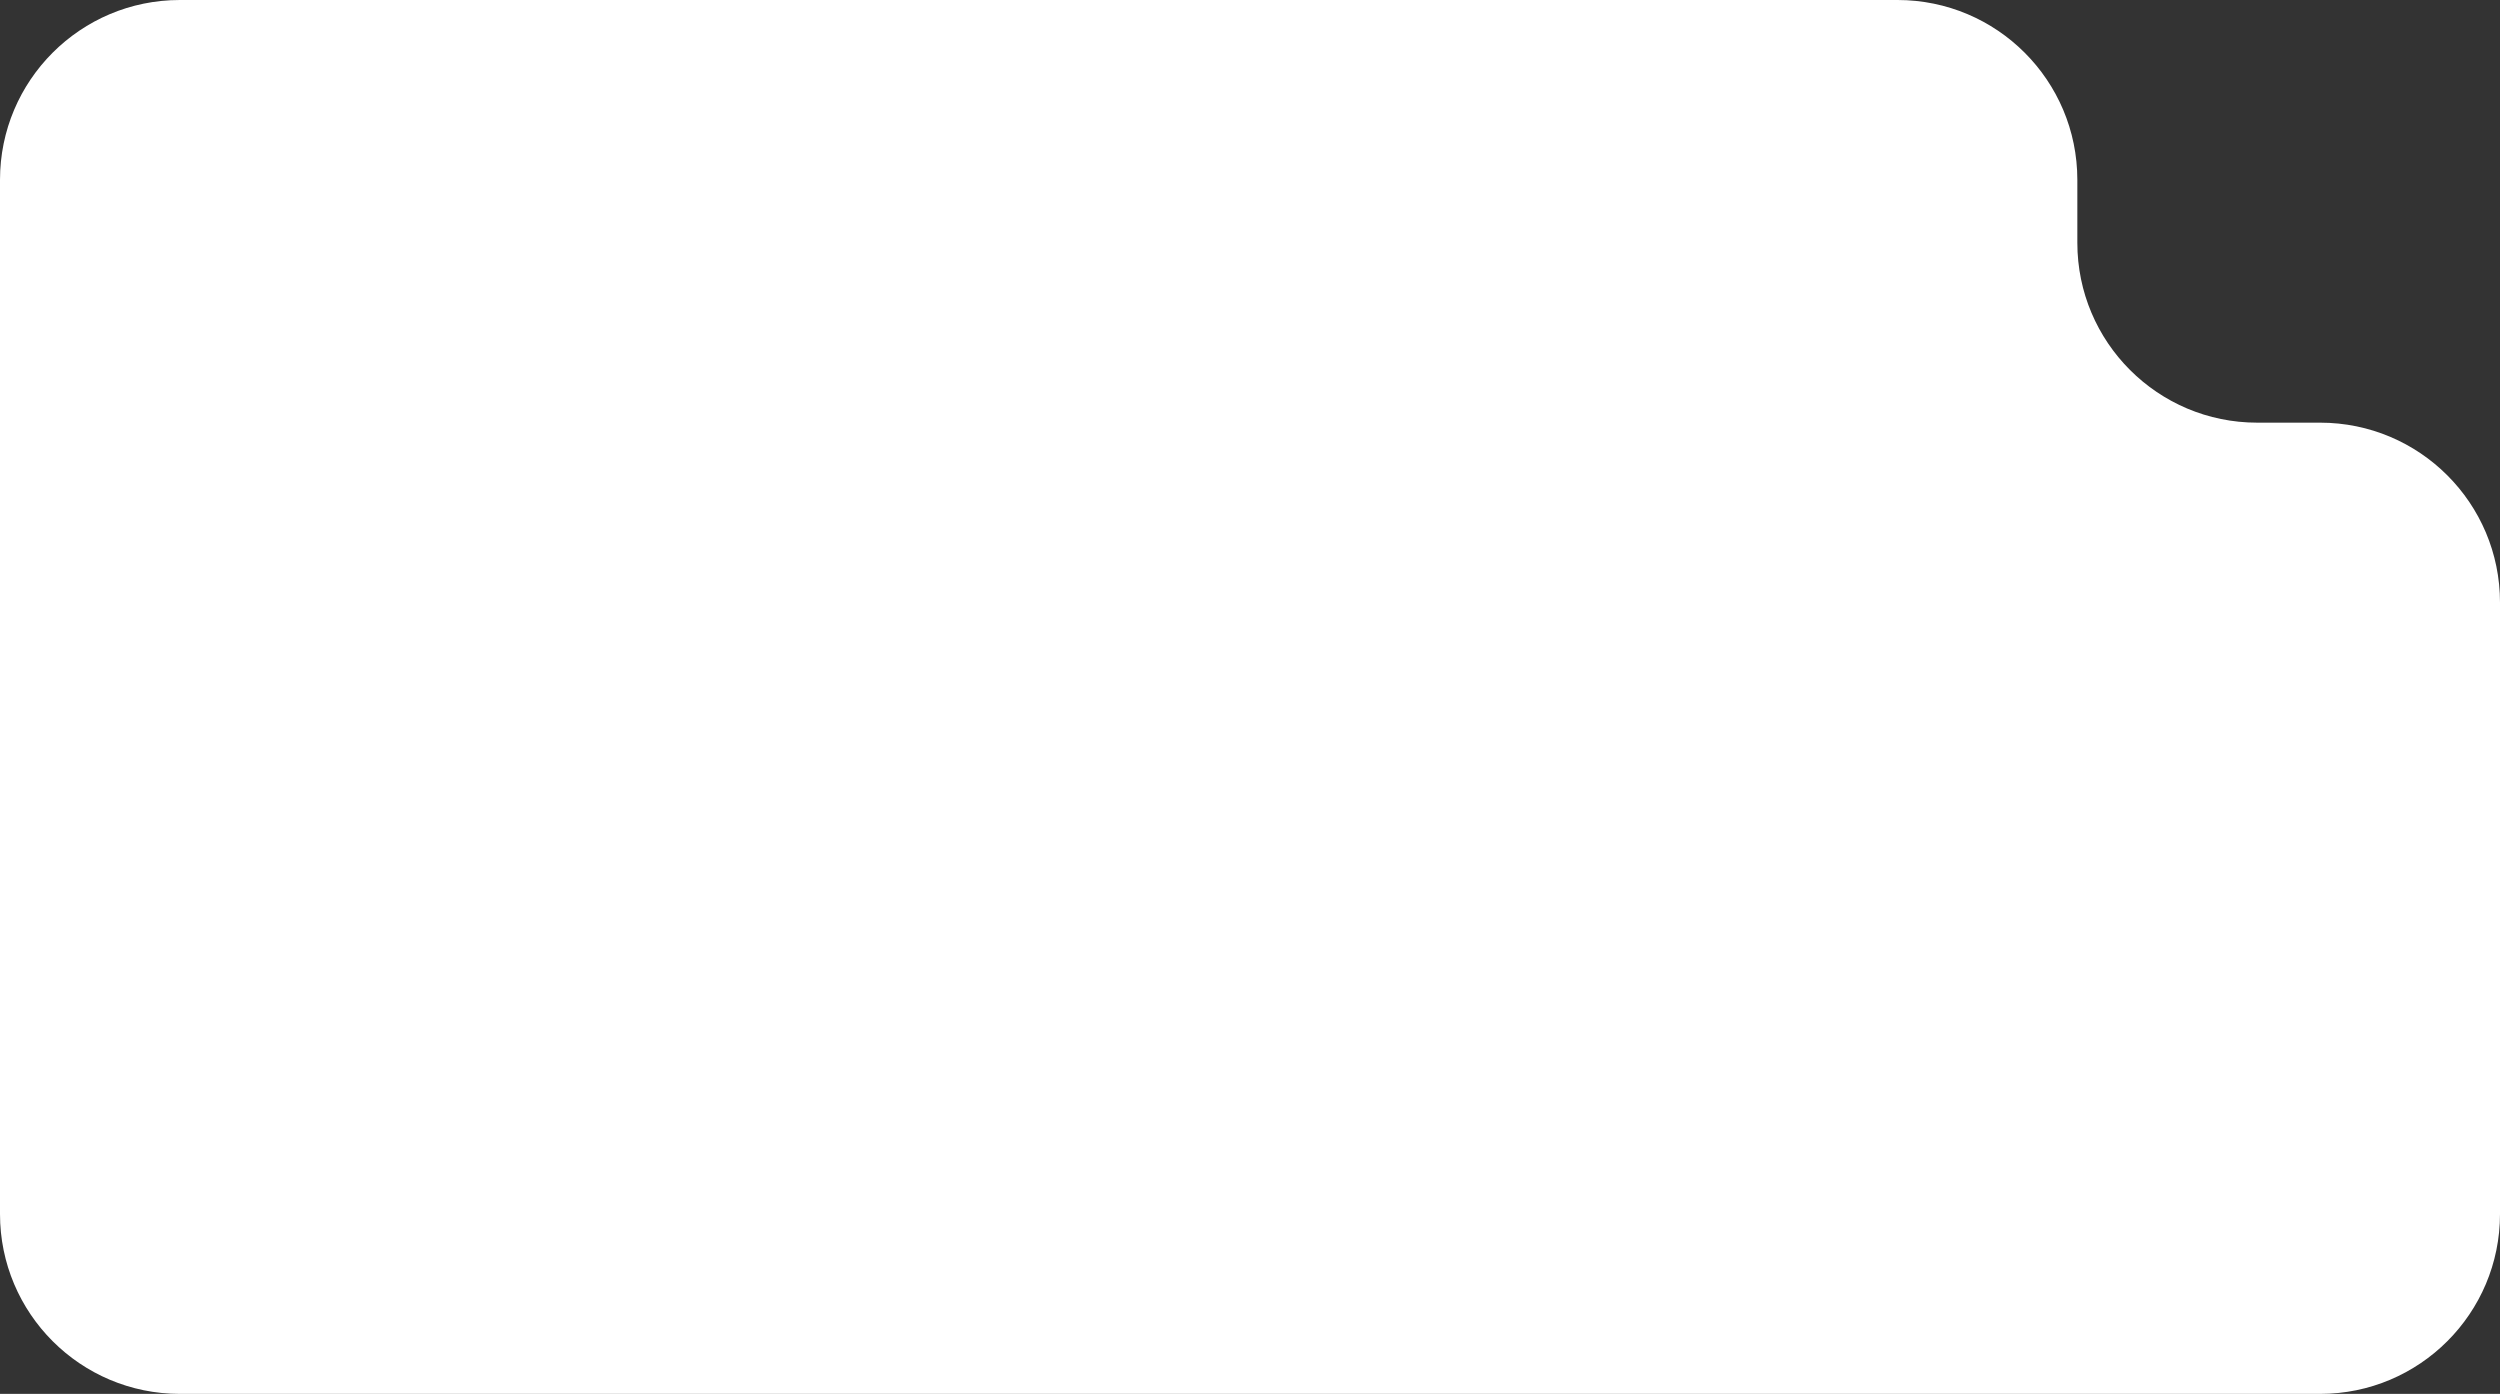 <?xml version="1.0" encoding="UTF-8"?> <svg xmlns="http://www.w3.org/2000/svg" width="278" height="155" viewBox="0 0 278 155" fill="none"><rect x="0" y="0" width="278" height="155" fill="#333333" stroke="none"/><path fill-rule="evenodd" clip-rule="evenodd" d="M231 20C231 8.954 222.046 0 211 0H20C8.954 0 0 8.954 0 20V47V49.474V135C0 146.046 8.954 155 20 155H258C269.046 155 278 146.046 278 135V67C278 55.954 269.046 47 258 47H251C239.954 47 231 38.046 231 27V20Z" fill="white"></path></svg> 